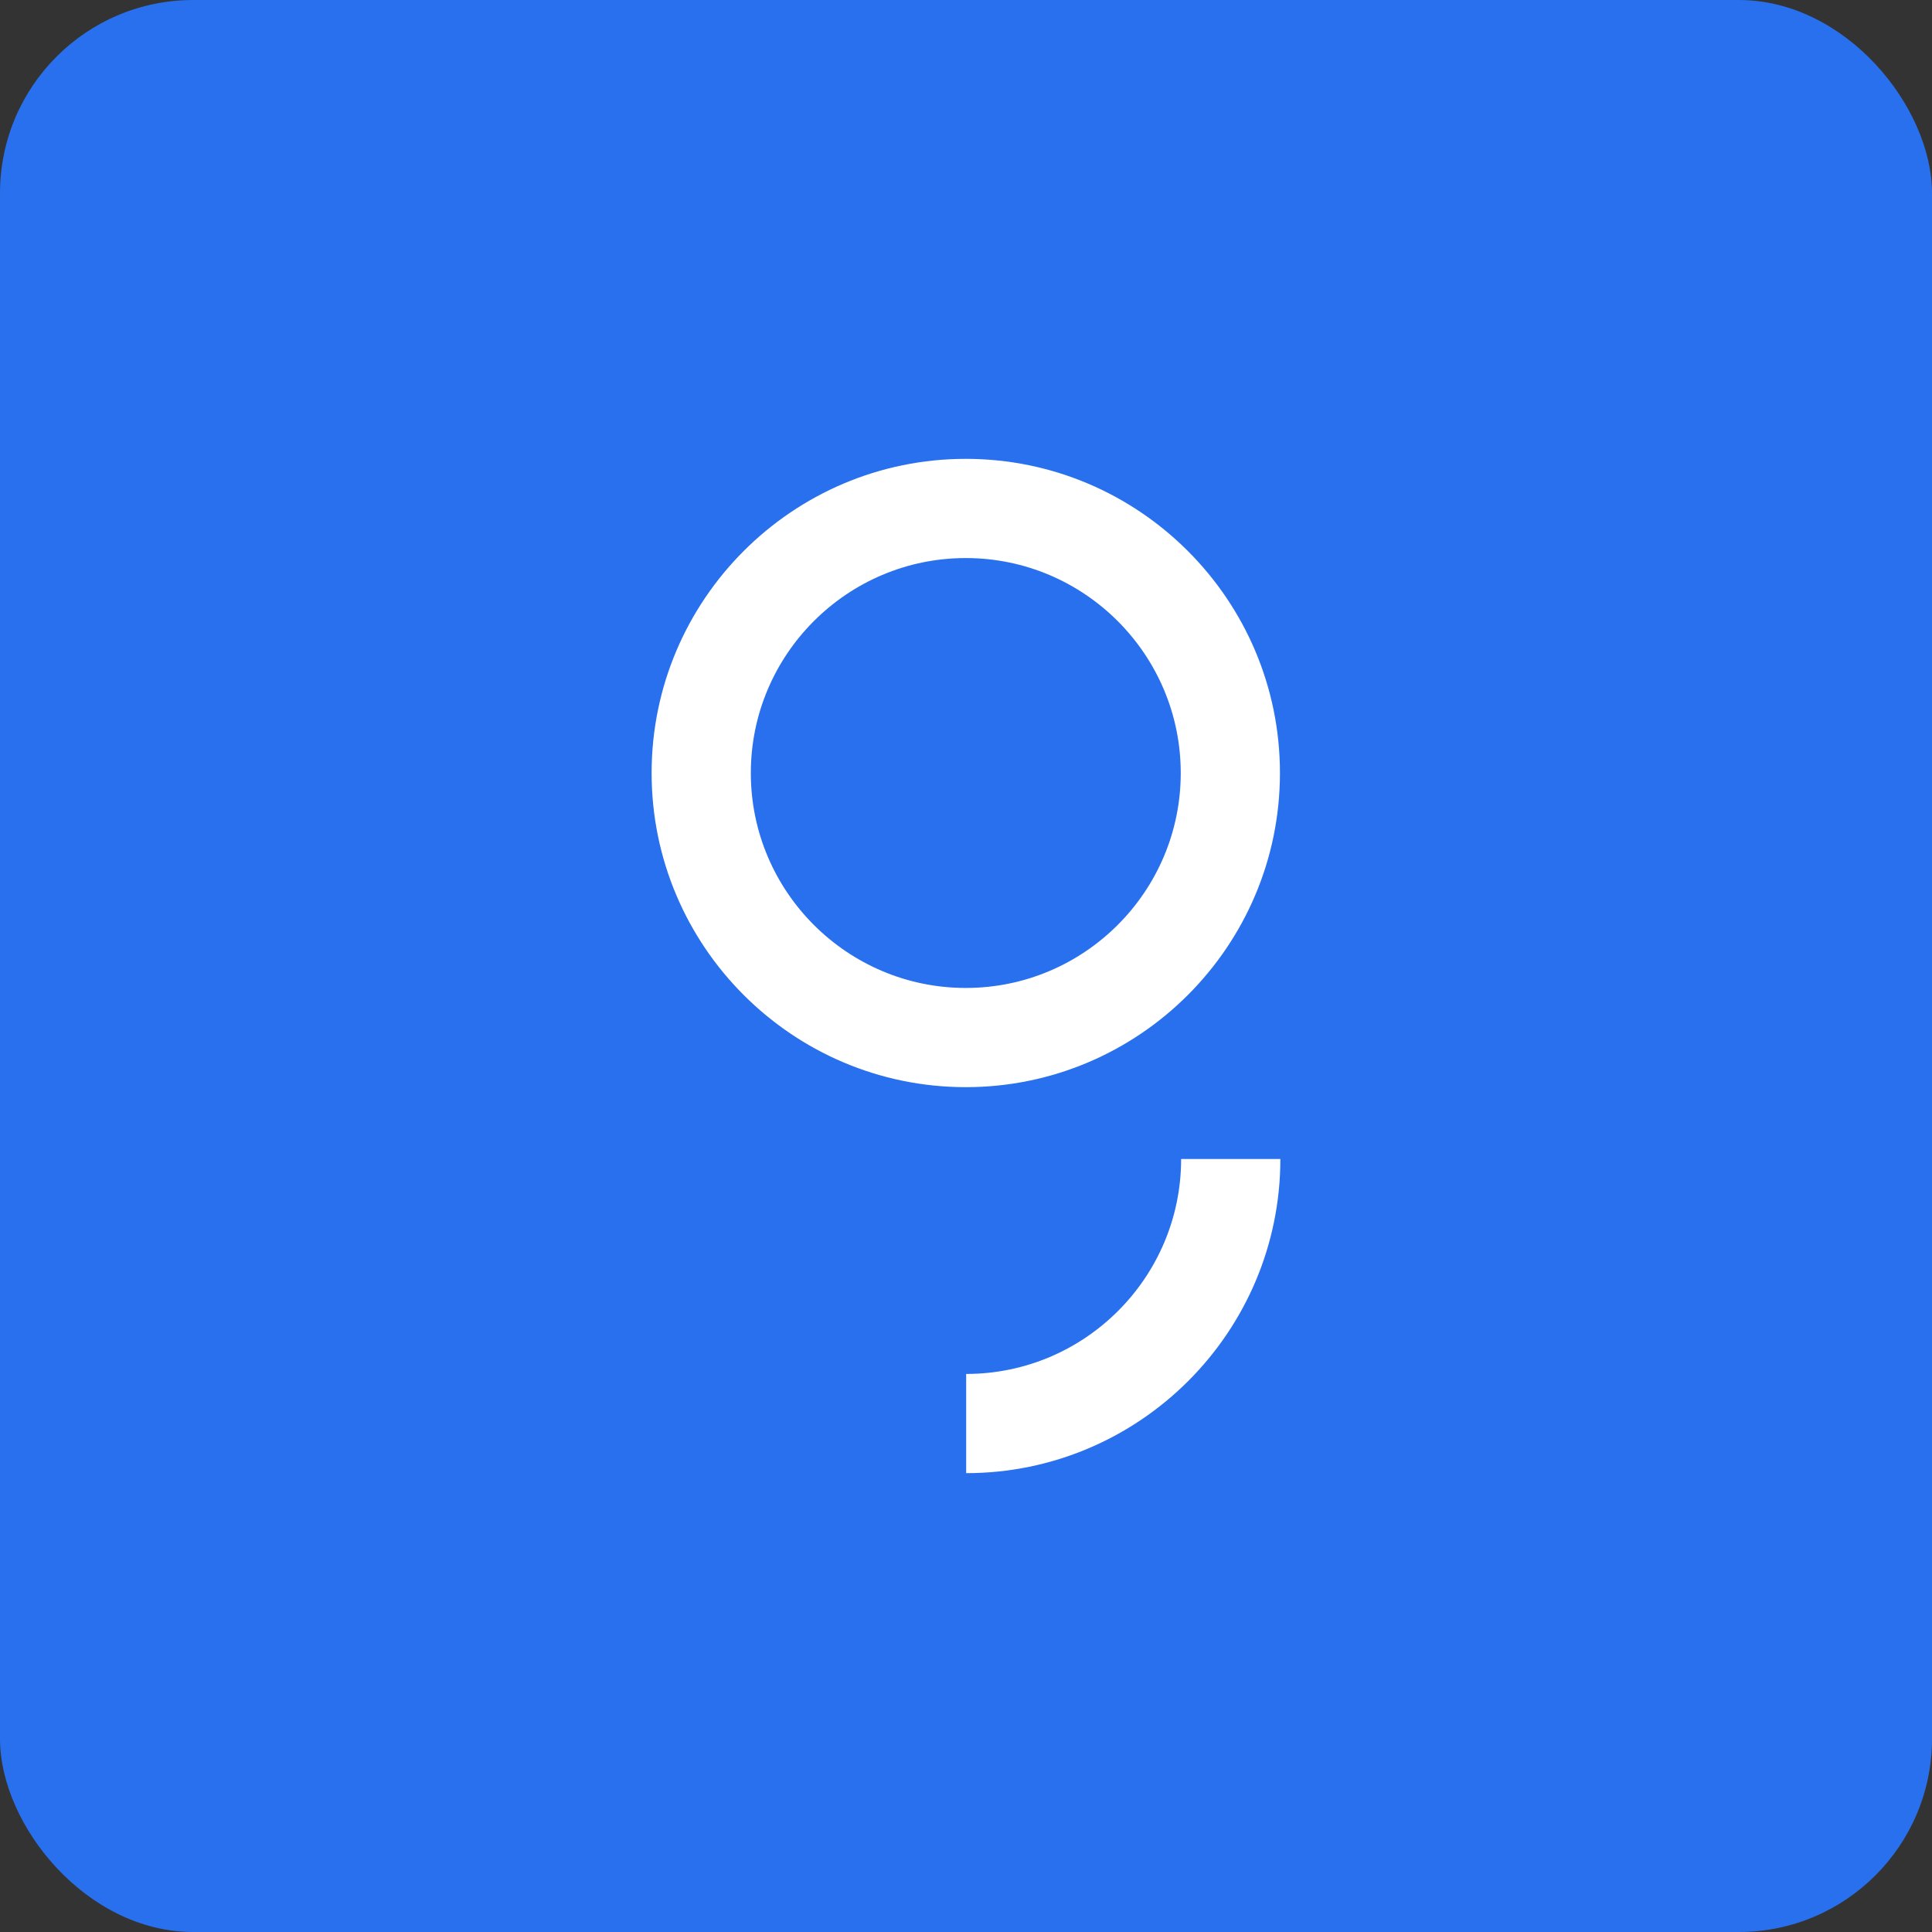 <svg width="80" height="80" viewBox="0 0 80 80" fill="none" xmlns="http://www.w3.org/2000/svg">
<rect x="0" y="0" width="80" height="80" fill="#333333" stroke="none"/>
<rect width="80" height="80" rx="8" fill="#2870ED"/>
<path fill-rule="evenodd" clip-rule="evenodd" d="M53 32.009C53 24.836 47.164 19 39.991 19C32.818 19 26.982 24.836 26.982 32.009C26.982 39.182 32.818 45.017 39.991 45.017C47.164 45.017 53 39.182 53 32.009ZM48.908 47.991C48.908 52.899 44.915 56.892 40.007 56.892V61C47.18 61 53.017 55.164 53.017 47.991H48.908ZM31.09 32.009C31.09 27.101 35.083 23.108 39.991 23.108C44.899 23.108 48.892 27.101 48.892 32.009C48.892 36.917 44.899 40.909 39.991 40.909C35.083 40.909 31.09 36.917 31.09 32.009Z" fill="white"/>
</svg>
